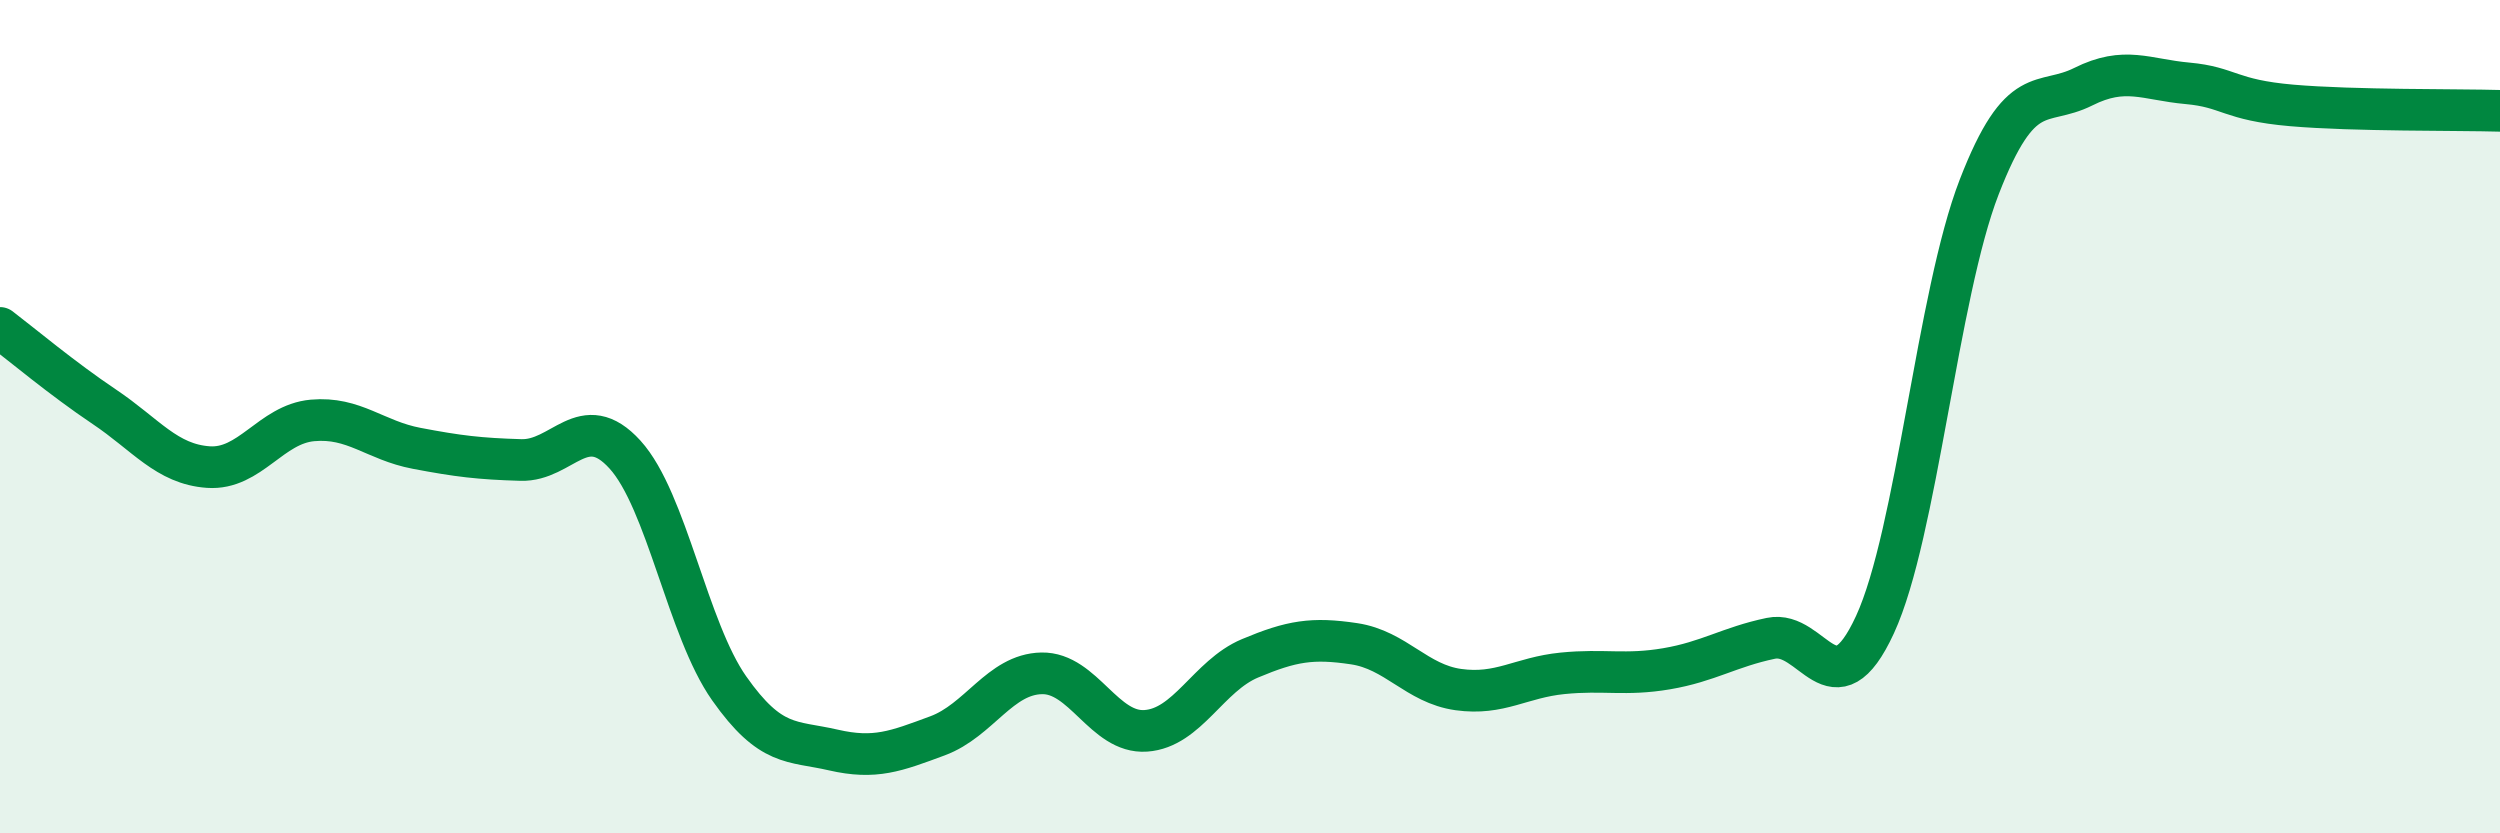 
    <svg width="60" height="20" viewBox="0 0 60 20" xmlns="http://www.w3.org/2000/svg">
      <path
        d="M 0,7.87 C 0.5,8.25 1.5,9.09 2.5,9.76 C 3.5,10.43 4,11.14 5,11.21 C 6,11.28 6.5,10.18 7.5,10.09 C 8.5,10 9,10.57 10,10.76 C 11,10.95 11.5,11.01 12.5,11.04 C 13.5,11.07 14,9.81 15,10.91 C 16,12.01 16.5,15.1 17.5,16.52 C 18.5,17.94 19,17.77 20,18 C 21,18.23 21.5,18.03 22.5,17.66 C 23.5,17.29 24,16.18 25,16.16 C 26,16.14 26.5,17.61 27.5,17.54 C 28.5,17.47 29,16.22 30,15.8 C 31,15.38 31.5,15.3 32.5,15.45 C 33.5,15.6 34,16.41 35,16.55 C 36,16.69 36.5,16.26 37.5,16.16 C 38.5,16.06 39,16.22 40,16.05 C 41,15.88 41.5,15.53 42.5,15.32 C 43.5,15.11 44,17.16 45,14.99 C 46,12.82 46.5,7.07 47.5,4.49 C 48.5,1.91 49,2.58 50,2.08 C 51,1.58 51.5,1.91 52.5,2 C 53.5,2.09 53.5,2.4 55,2.53 C 56.5,2.66 59,2.63 60,2.66L60 20L0 20Z"
        fill="#008740"
        opacity="0.1"
        stroke-linecap="round"
        stroke-linejoin="round"
      />
      <path
        d="M 0,7.87 C 0.5,8.25 1.5,9.09 2.5,9.76 C 3.5,10.43 4,11.14 5,11.21 C 6,11.28 6.5,10.18 7.5,10.09 C 8.5,10 9,10.57 10,10.76 C 11,10.95 11.5,11.01 12.5,11.04 C 13.5,11.07 14,9.81 15,10.91 C 16,12.01 16.5,15.1 17.5,16.52 C 18.5,17.94 19,17.77 20,18 C 21,18.23 21.5,18.03 22.5,17.66 C 23.5,17.29 24,16.18 25,16.16 C 26,16.14 26.5,17.61 27.5,17.54 C 28.5,17.47 29,16.22 30,15.8 C 31,15.38 31.5,15.3 32.5,15.45 C 33.5,15.6 34,16.41 35,16.55 C 36,16.69 36.5,16.26 37.5,16.16 C 38.5,16.06 39,16.22 40,16.05 C 41,15.88 41.5,15.53 42.5,15.32 C 43.5,15.11 44,17.16 45,14.99 C 46,12.82 46.5,7.07 47.5,4.49 C 48.5,1.91 49,2.58 50,2.08 C 51,1.58 51.5,1.91 52.5,2 C 53.5,2.09 53.5,2.4 55,2.53 C 56.5,2.66 59,2.63 60,2.66"
        stroke="#008740"
        stroke-width="1"
        fill="none"
        stroke-linecap="round"
        stroke-linejoin="round"
      />
    </svg>
  